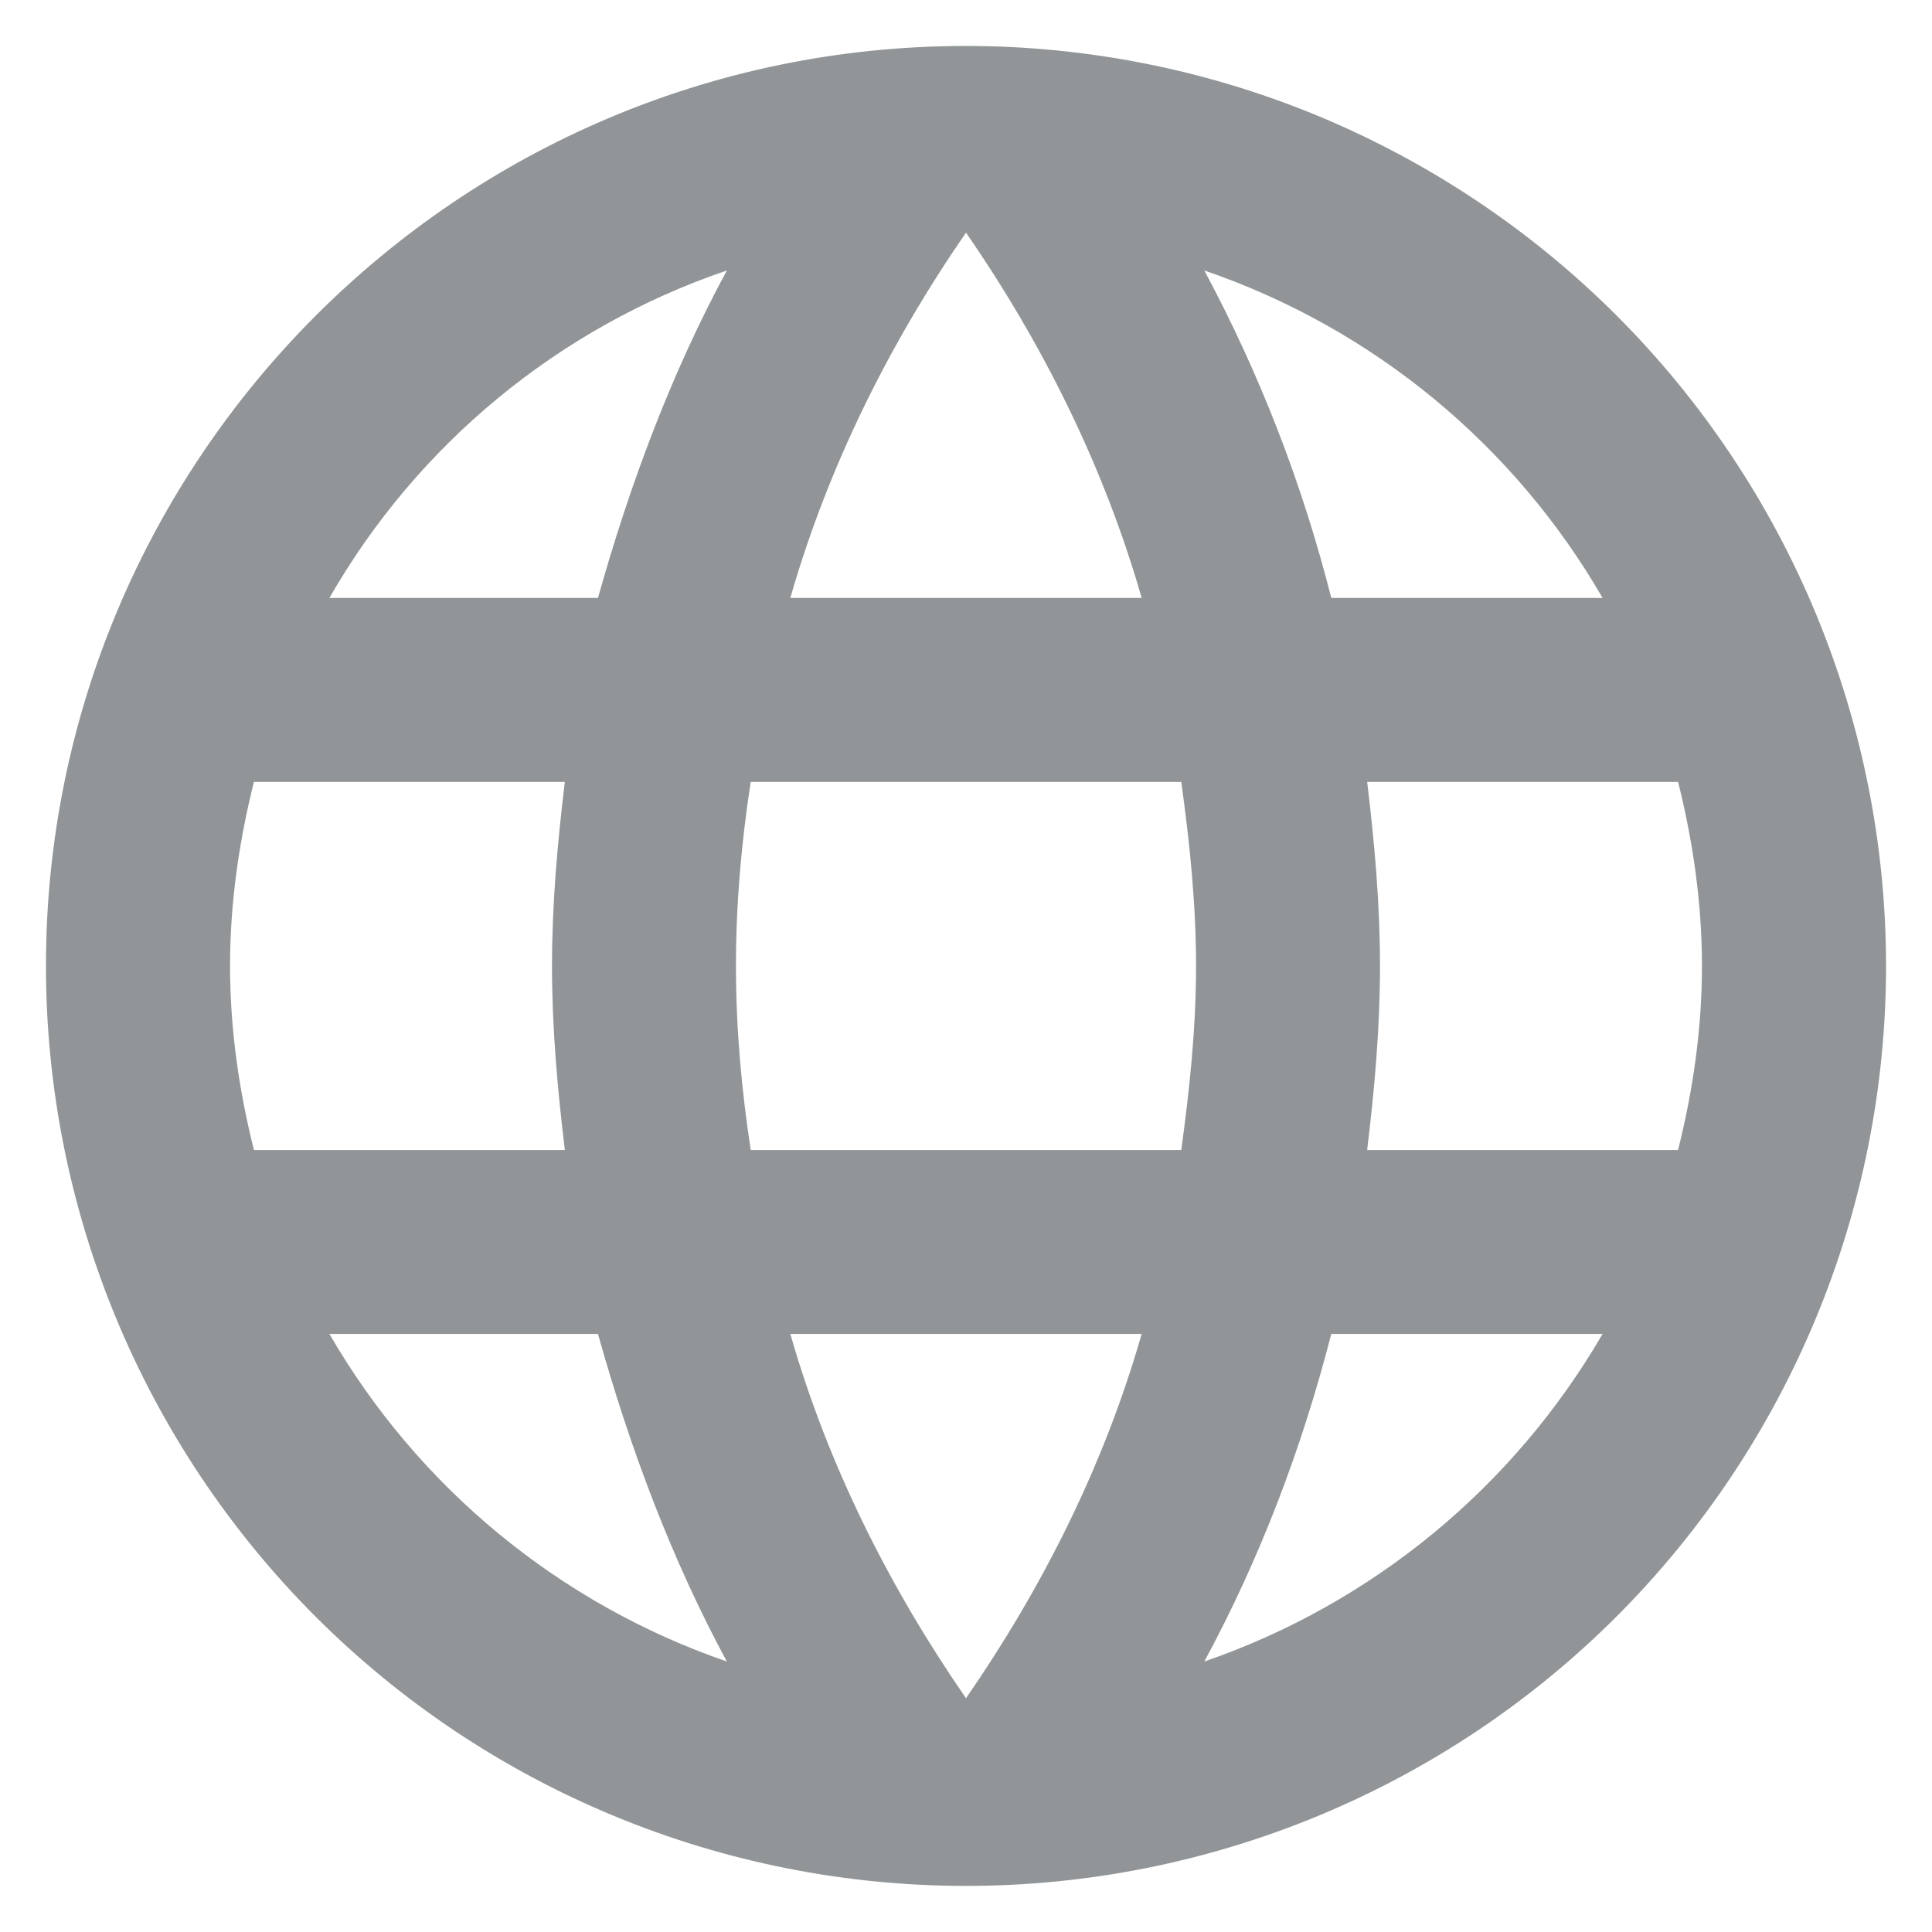 <svg width="14" height="14" viewBox="0 0 14 14" fill="none" xmlns="http://www.w3.org/2000/svg">
<path d="M9.907 8.333C9.96 7.893 10 7.453 10 7C10 6.546 9.96 6.106 9.907 5.666H12.16C12.267 6.093 12.333 6.54 12.333 7C12.333 7.46 12.267 7.906 12.16 8.333H9.907ZM8.727 12.04C9.127 11.3 9.433 10.5 9.647 9.666H11.613C10.967 10.778 9.943 11.621 8.727 12.04ZM8.56 8.333H5.44C5.373 7.893 5.333 7.453 5.333 7C5.333 6.546 5.373 6.1 5.44 5.666H8.56C8.62 6.1 8.667 6.546 8.667 7C8.667 7.453 8.62 7.893 8.56 8.333ZM7 12.306C6.447 11.506 6 10.62 5.727 9.666H8.273C8 10.62 7.553 11.506 7 12.306ZM4.333 4.333H2.387C3.026 3.218 4.05 2.374 5.267 1.96C4.867 2.7 4.567 3.5 4.333 4.333ZM2.387 9.666H4.333C4.567 10.5 4.867 11.3 5.267 12.04C4.052 11.621 3.03 10.778 2.387 9.666ZM1.84 8.333C1.733 7.906 1.667 7.46 1.667 7C1.667 6.54 1.733 6.093 1.84 5.666H4.093C4.04 6.106 4 6.546 4 7C4 7.453 4.04 7.893 4.093 8.333H1.84ZM7 1.686C7.553 2.486 8 3.38 8.273 4.333H5.727C6 3.38 6.447 2.486 7 1.686ZM11.613 4.333H9.647C9.438 3.507 9.129 2.71 8.727 1.96C9.953 2.38 10.973 3.226 11.613 4.333ZM7 0.333C3.313 0.333 0.333 3.333 0.333 7C0.333 8.768 1.036 10.463 2.286 11.714C2.905 12.333 3.64 12.824 4.449 13.159C5.258 13.494 6.125 13.666 7 13.666C8.768 13.666 10.464 12.964 11.714 11.714C12.964 10.463 13.667 8.768 13.667 7C13.667 6.124 13.494 5.257 13.159 4.448C12.824 3.64 12.333 2.905 11.714 2.286C11.095 1.667 10.36 1.176 9.551 0.84C8.742 0.505 7.875 0.333 7 0.333Z" fill="#919597"/>
</svg>
